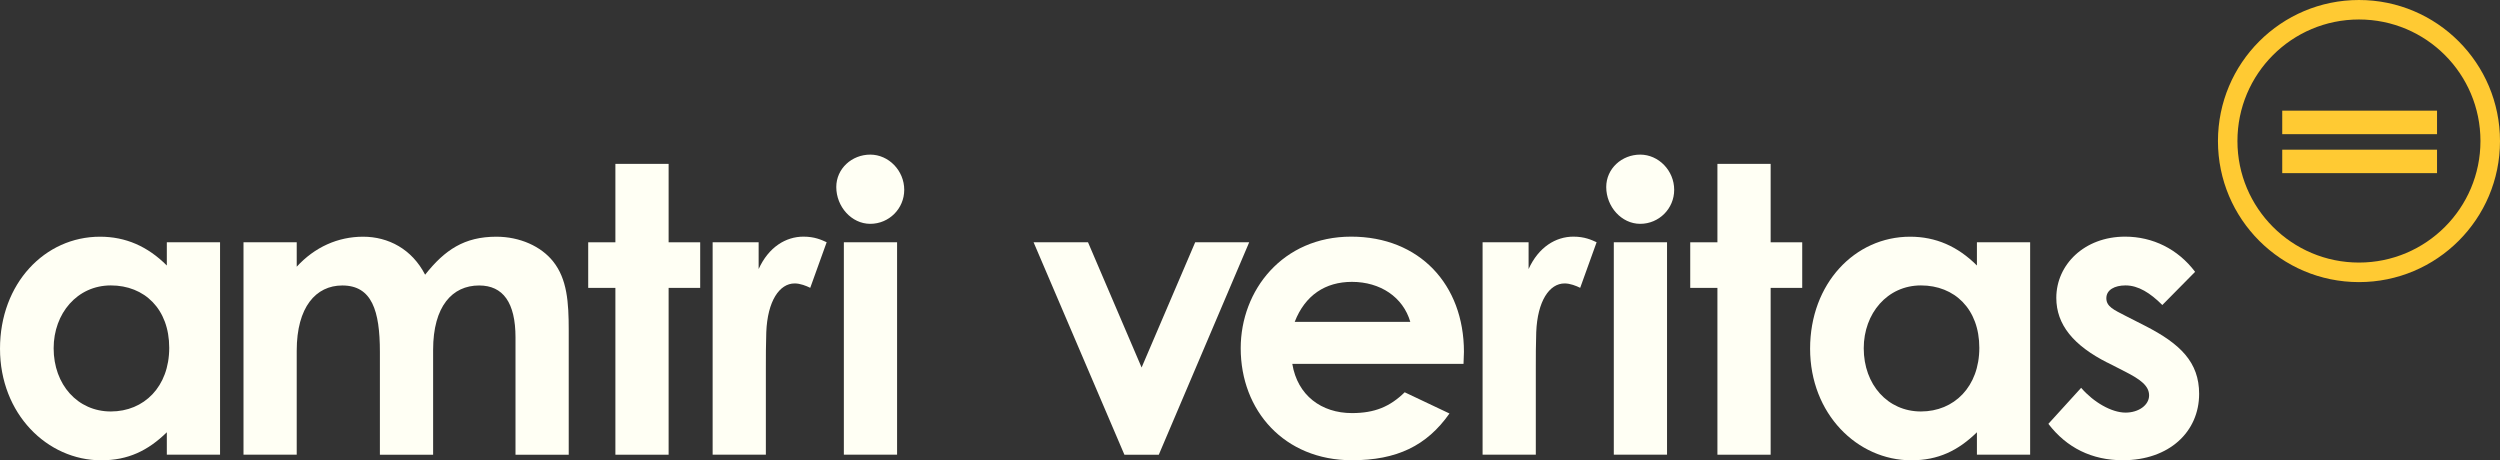 <svg xmlns="http://www.w3.org/2000/svg" id="Layer_1" viewBox="0 0 415.71 76.54"><rect x="0" y="0" width="415.71" height="76.54" fill="#333333" stroke="none"/><g><path d="M27.74,71.88c-3.13,3.06-6.45,4.66-10.91,4.66-8.98,0-16.83-7.72-16.83-18.56s7.45-18.62,16.63-18.62c4.26,0,7.92,1.6,11.11,4.79v-3.86h8.85v35.32h-8.85v-3.72Zm-18.82-13.97c0,6.05,3.99,10.51,9.51,10.51s9.71-4.12,9.71-10.58-4.12-10.38-9.71-10.38-9.51,4.66-9.51,10.44Z" style="fill:#fffff4;"></path><path d="M72.02,75.61h-8.85v-17.1c0-6.85-1.33-11.04-6.25-11.04-4.39,0-7.58,3.59-7.58,10.84v17.29h-8.85V40.29h8.85v4.06c2.99-3.26,6.85-4.99,11.04-4.99s8.12,2.06,10.31,6.32c3.26-4.12,6.52-6.32,11.84-6.32,3.92,0,7.45,1.6,9.45,4.12,2.33,2.93,2.59,6.78,2.59,11.44v20.69h-8.85v-19.49c0-5.79-2.06-8.65-6.05-8.65-4.46,0-7.65,3.46-7.65,10.71v17.43Z" style="fill:#fffff4;"></path><path d="M102.33,27.25h8.85v13.04h5.25v7.58h-5.25v27.74h-8.85v-27.74h-4.52v-7.58h4.52v-13.04Z" style="fill:#fffff4;"></path><path d="M126.15,44.74c1.66-3.66,4.52-5.39,7.45-5.39,1.86,0,2.99,.53,3.86,.93l-2.73,7.58c-.67-.33-1.66-.73-2.59-.73-2.53,0-4.52,2.93-4.72,8.12-.07,1.93-.07,4.12-.07,6.05v14.3h-8.85V40.29h7.65v4.46Z" style="fill:#fffff4;"></path><path d="M150.36,31.57c0,3.13-2.53,5.65-5.65,5.65s-5.65-2.86-5.65-6.12c0-3.06,2.59-5.39,5.65-5.39s5.65,2.66,5.65,5.85Zm-10.04,8.71h8.85v35.32h-8.85V40.29Z" style="fill:#fffff4;"></path><path d="M171.87,40.29h9.05l8.91,20.82,8.91-20.82h8.98l-15.03,35.32h-5.72l-15.1-35.32Z" style="fill:#fffff4;"></path><path d="M241.03,68.75c-3.79,5.39-8.78,7.78-16.23,7.78-11.24,0-18.49-8.25-18.49-18.62,0-9.65,6.98-18.56,18.36-18.56s18.76,7.98,18.76,19.16c0,.8-.07,1.2-.07,2h-28.47c.86,5.25,4.86,8.18,9.91,8.18,3.79,0,6.32-1.06,8.78-3.46l7.45,3.53Zm-6.52-15.23c-1.2-4.12-4.99-6.65-9.71-6.65-4.39,0-7.78,2.2-9.51,6.65h19.22Z" style="fill:#fffff4;"></path><path d="M254.18,44.74c1.66-3.66,4.52-5.39,7.45-5.39,1.86,0,2.99,.53,3.86,.93l-2.73,7.58c-.67-.33-1.66-.73-2.59-.73-2.53,0-4.52,2.93-4.72,8.12-.07,1.93-.07,4.12-.07,6.05v14.3h-8.85V40.29h7.65v4.46Z" style="fill:#fffff4;"></path><path d="M278.39,31.57c0,3.13-2.53,5.65-5.65,5.65s-5.65-2.86-5.65-6.12c0-3.06,2.59-5.39,5.65-5.39s5.65,2.66,5.65,5.85Zm-10.04,8.71h8.85v35.32h-8.85V40.29Z" style="fill:#fffff4;"></path><path d="M285.58,27.25h8.85v13.04h5.25v7.58h-5.25v27.74h-8.85v-27.74h-4.52v-7.58h4.52v-13.04Z" style="fill:#fffff4;"></path><path d="M328.73,71.88c-3.13,3.06-6.45,4.66-10.91,4.66-8.98,0-16.83-7.72-16.83-18.56s7.45-18.62,16.63-18.62c4.26,0,7.92,1.6,11.11,4.79v-3.86h8.85v35.32h-8.85v-3.72Zm-18.82-13.97c0,6.05,3.99,10.51,9.51,10.51s9.71-4.12,9.71-10.58-4.12-10.38-9.71-10.38-9.51,4.66-9.51,10.44Z" style="fill:#fffff4;"></path><path d="M350.44,60.31c-5.65-2.86-8.51-6.32-8.51-10.78,0-5.52,4.66-10.18,11.44-10.18,4.59,0,8.78,2.06,11.64,5.85l-5.45,5.52c-2-2-3.99-3.26-6.12-3.26-1.8,0-3.19,.73-3.19,2.13s1.26,1.93,3.19,2.93l3.26,1.66c5.85,2.99,8.98,6.05,8.98,11.31,0,6.32-4.99,11.04-12.7,11.04-5.12,0-9.31-2.06-12.37-6.05l5.45-5.99c2.06,2.39,5.06,4.12,7.38,4.12,2.2,0,3.92-1.26,3.92-2.86s-1.46-2.66-3.92-3.92l-2.99-1.53Z" style="fill:#fffff4;"></path></g><g><path d="M392.26,0c-12.95,0-23.45,10.5-23.45,23.46s10.5,23.45,23.45,23.45,23.45-10.5,23.45-23.45S405.21,0,392.26,0Zm0,43.66c-11.17,0-20.21-9.05-20.21-20.21s9.04-20.21,20.21-20.21,20.2,9.05,20.2,20.21-9.05,20.21-20.2,20.21Z" style="fill:#ffca33;"></path><rect x="379.5" y="18.4" width="25.74" height="3.91" style="fill:#ffca33;"></rect><rect x="379.5" y="24.89" width="25.74" height="3.9" style="fill:#ffca33;"></rect></g></svg>